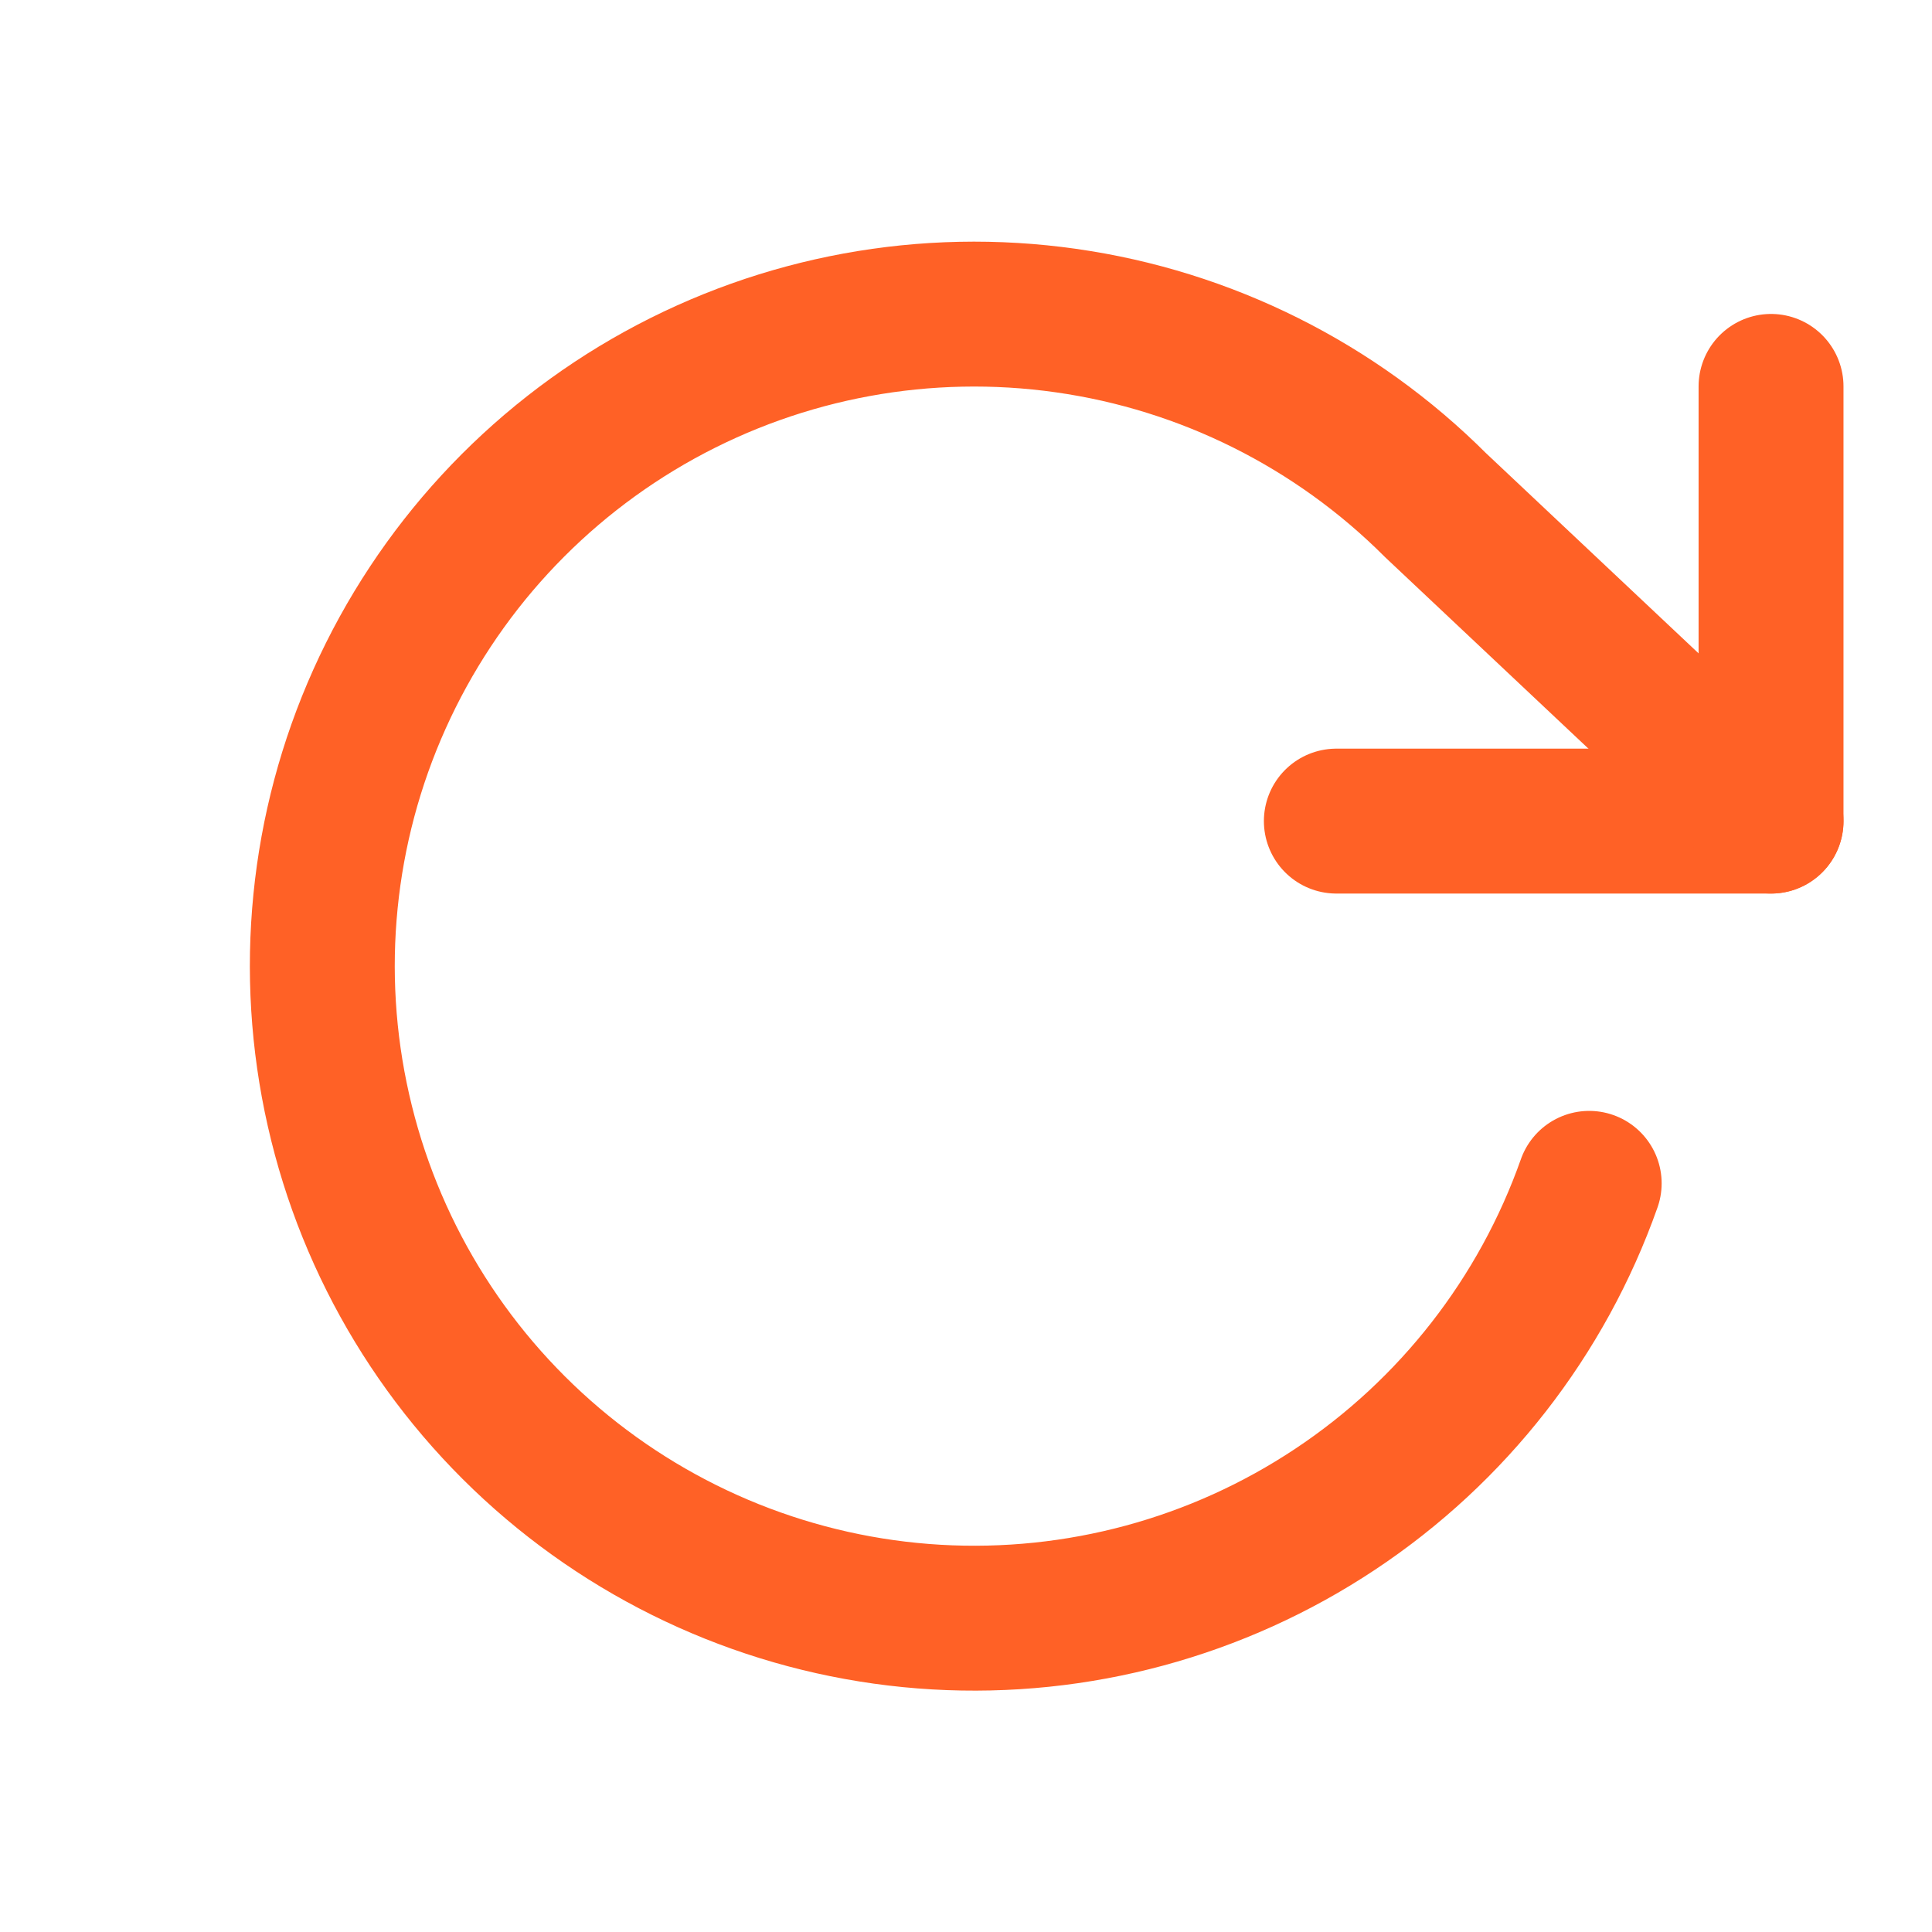 <svg width="16" height="16" viewBox="0 0 16 16" fill="none" xmlns="http://www.w3.org/2000/svg">
<path d="M14.667 3.2V6.8H11.067" stroke="#FF6126" stroke-width="1.2" stroke-linecap="round" stroke-linejoin="round"/>
<path d="M13.161 9.8C12.771 10.904 12.033 11.851 11.057 12.499C10.082 13.147 8.923 13.46 7.754 13.392C6.585 13.324 5.47 12.877 4.577 12.12C3.684 11.363 3.061 10.336 2.803 9.194C2.544 8.052 2.663 6.857 3.143 5.789C3.623 4.721 4.436 3.838 5.462 3.272C6.487 2.707 7.668 2.49 8.828 2.655C9.987 2.819 11.061 3.356 11.889 4.184L14.667 6.8" stroke="#FF6126" stroke-width="1.2" stroke-linecap="round" stroke-linejoin="round"/>
</svg>
